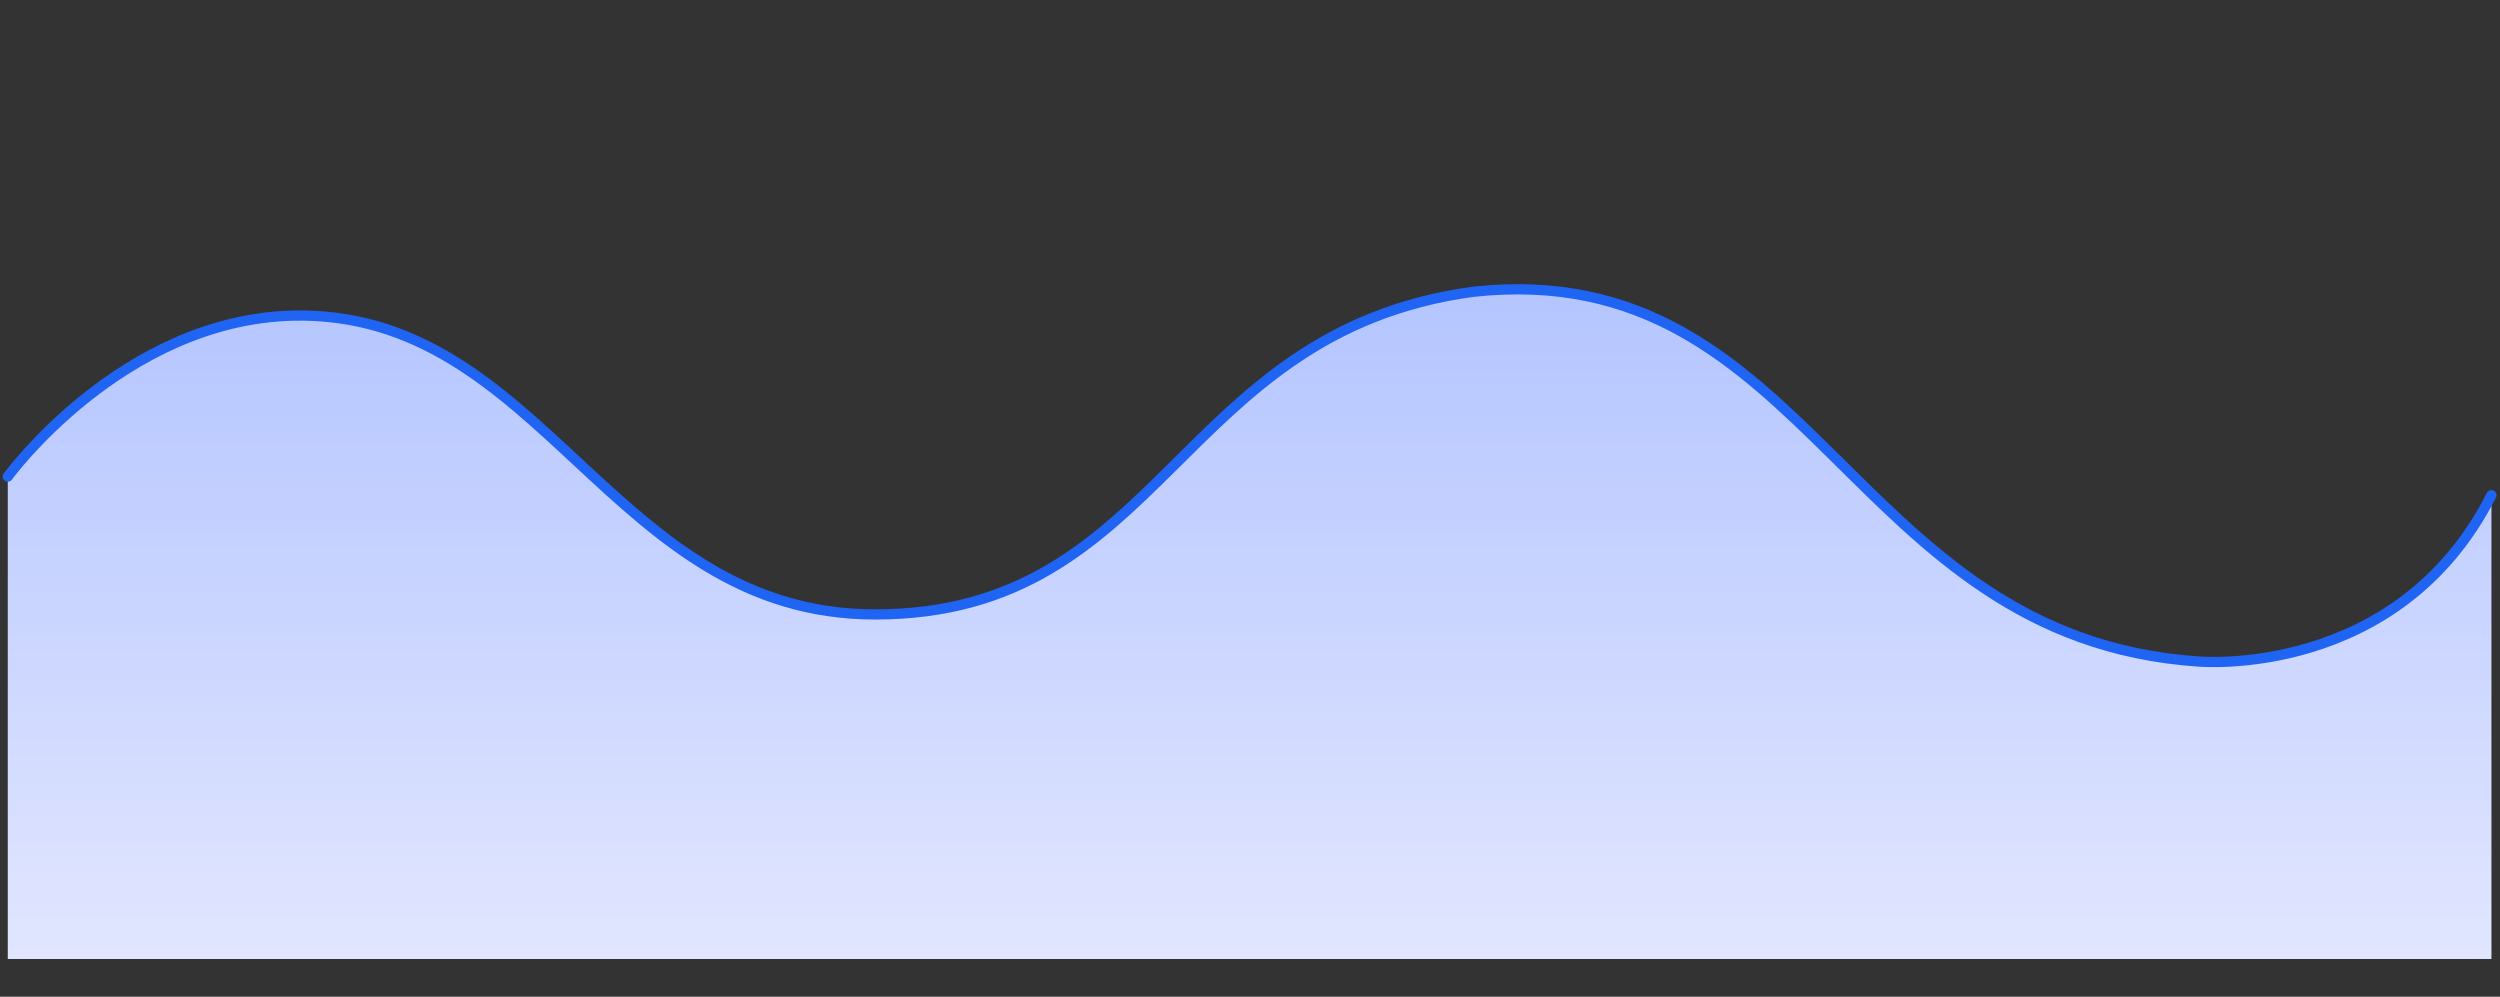 <?xml version="1.0" encoding="UTF-8"?> <svg xmlns="http://www.w3.org/2000/svg" width="153" height="61" viewBox="0 0 153 61" fill="none"><rect x="0" y="0" width="153" height="61" fill="#333333" stroke="none"/><path d="M152.476 58.69H0.476L0.476 28.754C0.476 28.754 7.449 19.689 17.918 19.423C33.258 19.071 37.232 37.664 53.43 37.664C71.124 37.664 71.991 20.287 90.181 17.854C110.864 15.641 113.148 38.899 134.579 40.337C134.579 40.337 146.747 41.33 152.476 30.084V58.692V58.69Z" fill="url(#paint0_linear_5606_2978)"></path><path d="M0.476 29.167C0.476 29.167 7.451 19.584 17.918 19.316C33.26 18.963 37.354 37.603 53.551 37.603C71.243 37.603 71.99 20.302 90.18 17.854C110.862 15.629 113.105 39.037 134.535 40.484C134.535 40.484 146.744 41.617 152.476 30.306" stroke="#2064F4" stroke-width="0.626" stroke-linecap="round"></path><defs><linearGradient id="paint0_linear_5606_2978" x1="76.476" y1="63.816" x2="76.476" y2="17.706" gradientUnits="userSpaceOnUse"><stop stop-color="#E7EAFF"></stop><stop offset="1" stop-color="#B4C5FF"></stop></linearGradient></defs></svg> 